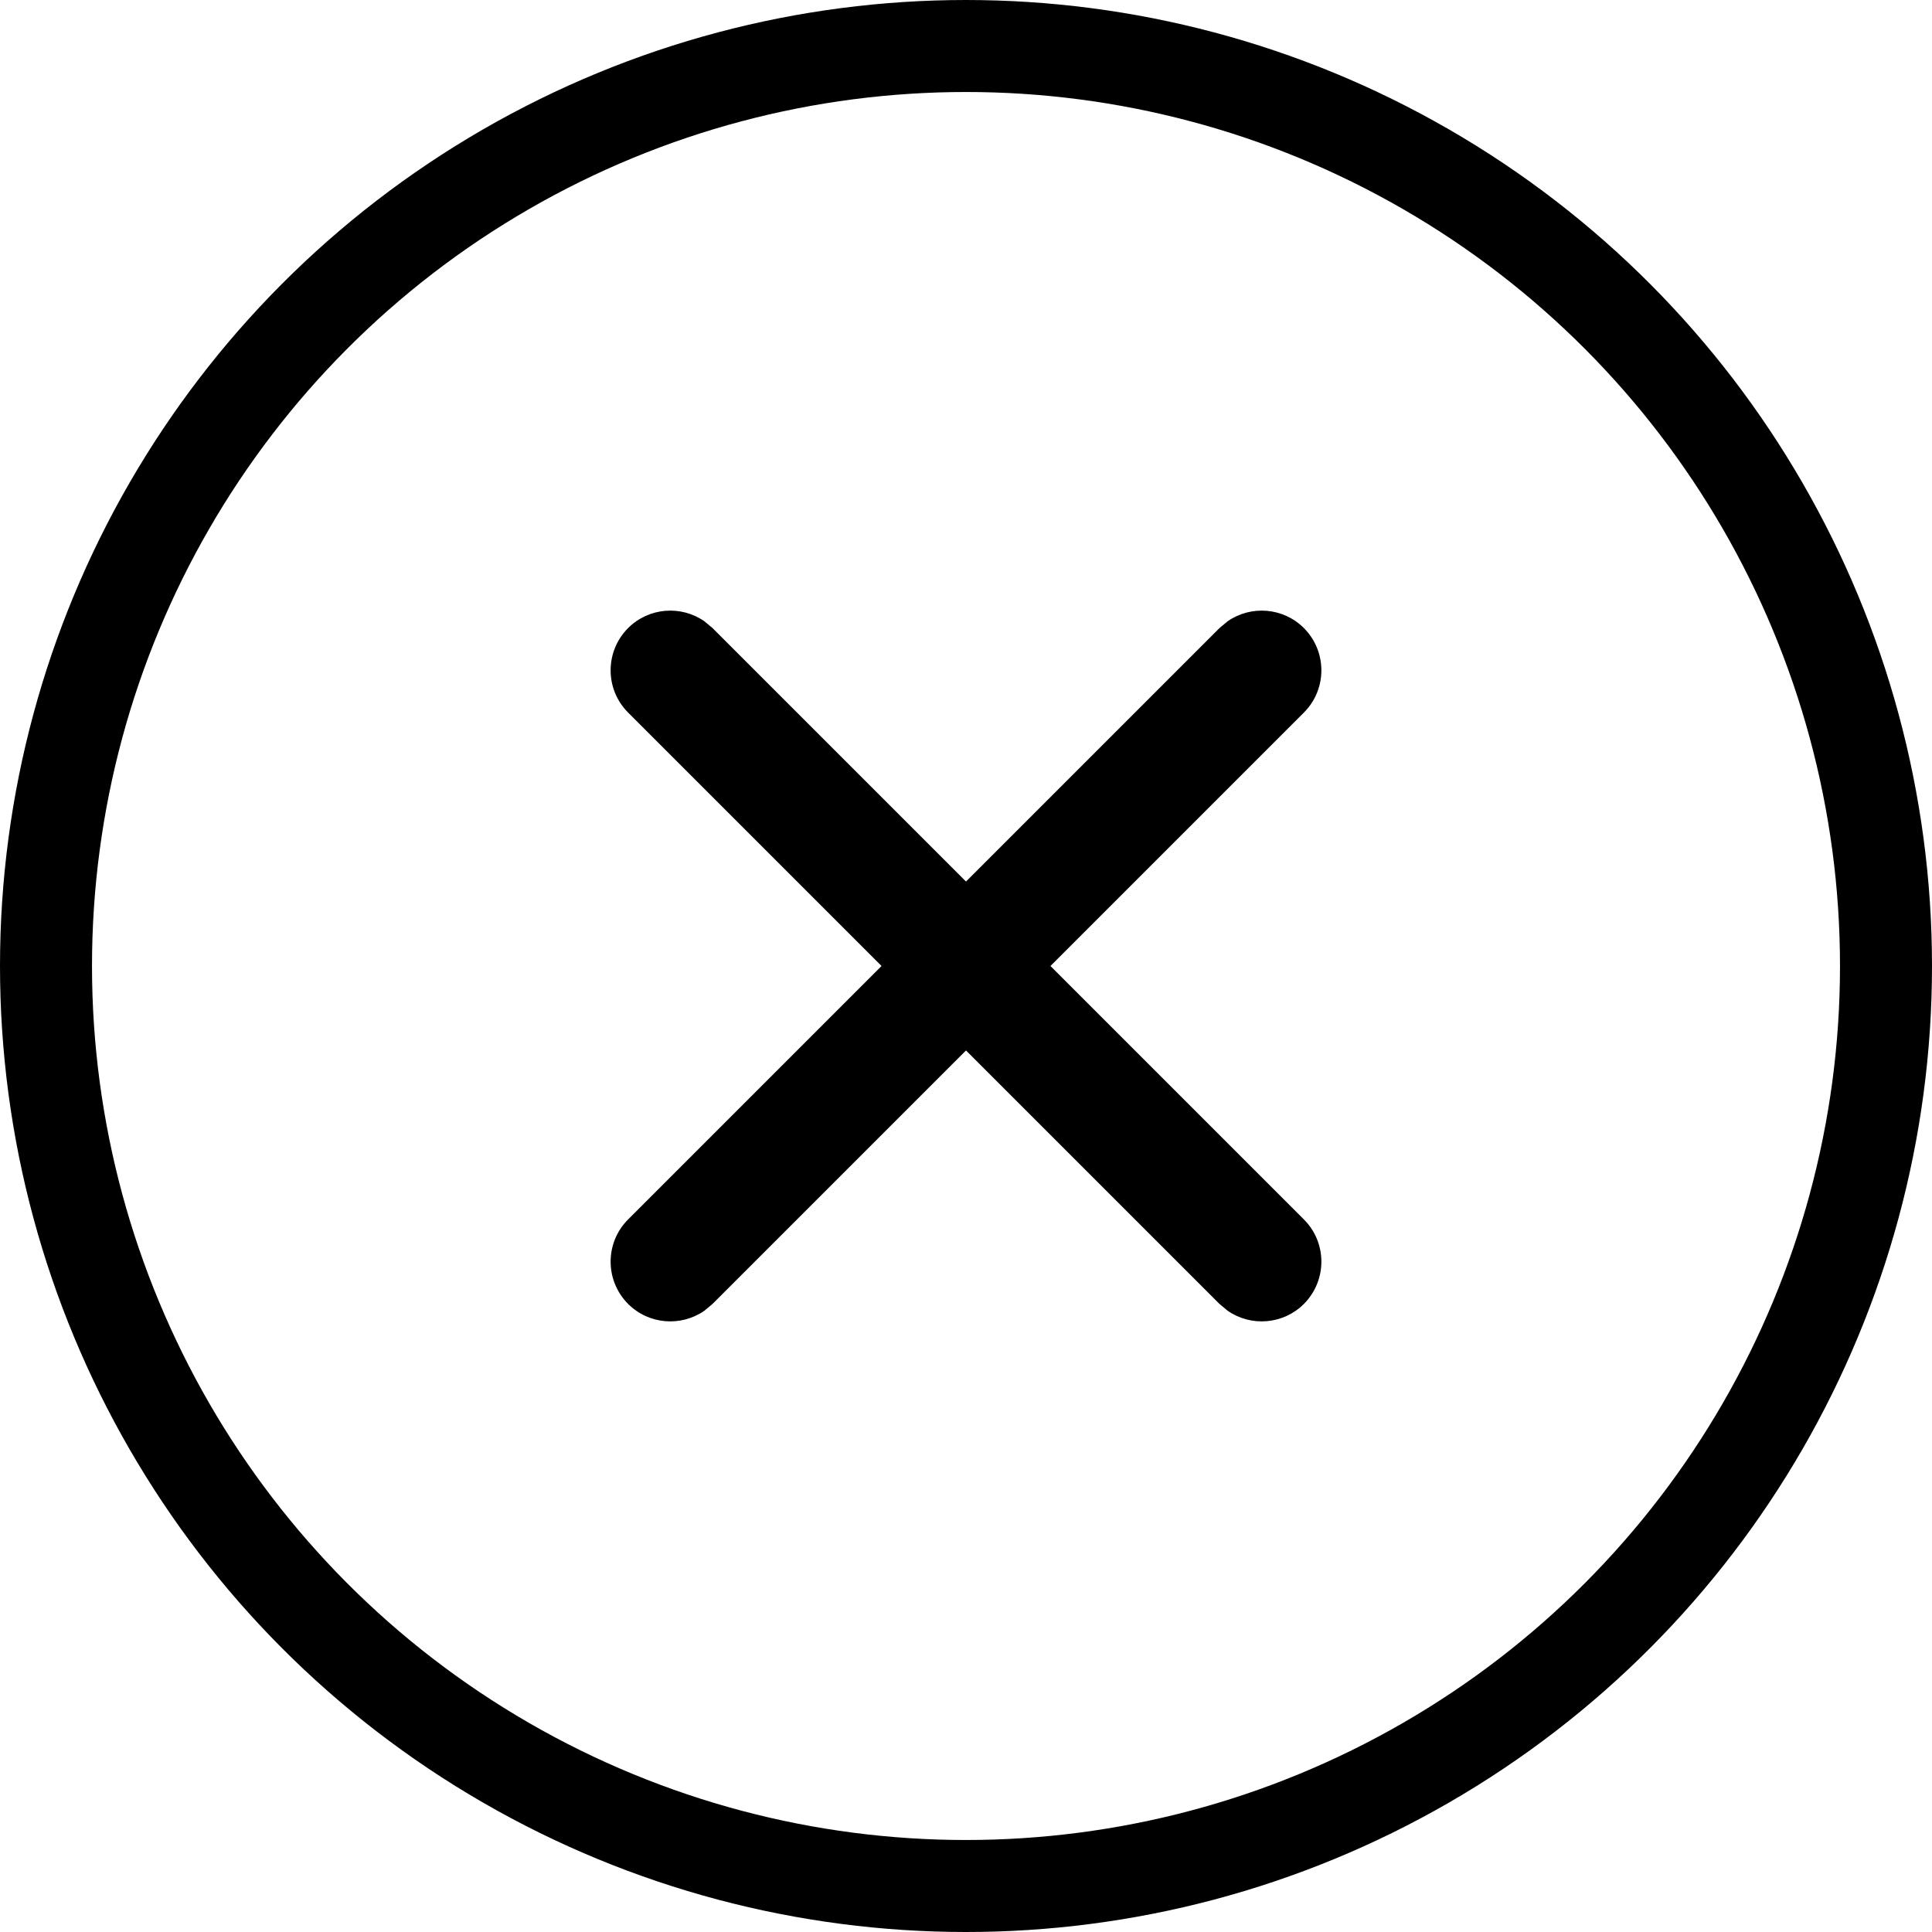 <?xml version="1.0" encoding="UTF-8"?>
<svg width="21px" height="21px" viewBox="0 0 21 21" version="1.1" xmlns="http://www.w3.org/2000/svg" xmlns:xlink="http://www.w3.org/1999/xlink">
    <title>DE9AE46F-F26D-498A-8AA5-56E15A8507A2</title>
    <g id="Web" stroke="none" stroke-width="1" fill="none" fill-rule="evenodd">
        <g id="Main-Search-Dropdown" transform="translate(-429, -308)">
            <g id="Group-2" transform="translate(429, 308)">
                <circle id="Oval" stroke="#000000" cx="10.5" cy="10.5" r="10"></circle>
                <path d="M13.345,6.752 C13.598,6.577 13.948,6.602 14.173,6.827 C14.426,7.081 14.426,7.492 14.173,7.745 L14.173,7.745 L11.418,10.5 L14.173,13.255 C14.426,13.508 14.426,13.919 14.173,14.173 C13.948,14.398 13.598,14.423 13.345,14.248 L13.255,14.173 L10.5,11.418 L7.745,14.173 L7.655,14.248 C7.402,14.423 7.052,14.398 6.827,14.173 C6.574,13.919 6.574,13.508 6.827,13.255 L6.827,13.255 L9.582,10.5 L6.827,7.745 C6.574,7.492 6.574,7.081 6.827,6.827 C7.052,6.602 7.402,6.577 7.655,6.752 L7.745,6.827 L10.5,9.582 L13.255,6.827 Z" id="Combined-Shape" fill="#000000" fill-rule="nonzero"></path>
            </g>
        </g>
    </g>
</svg>